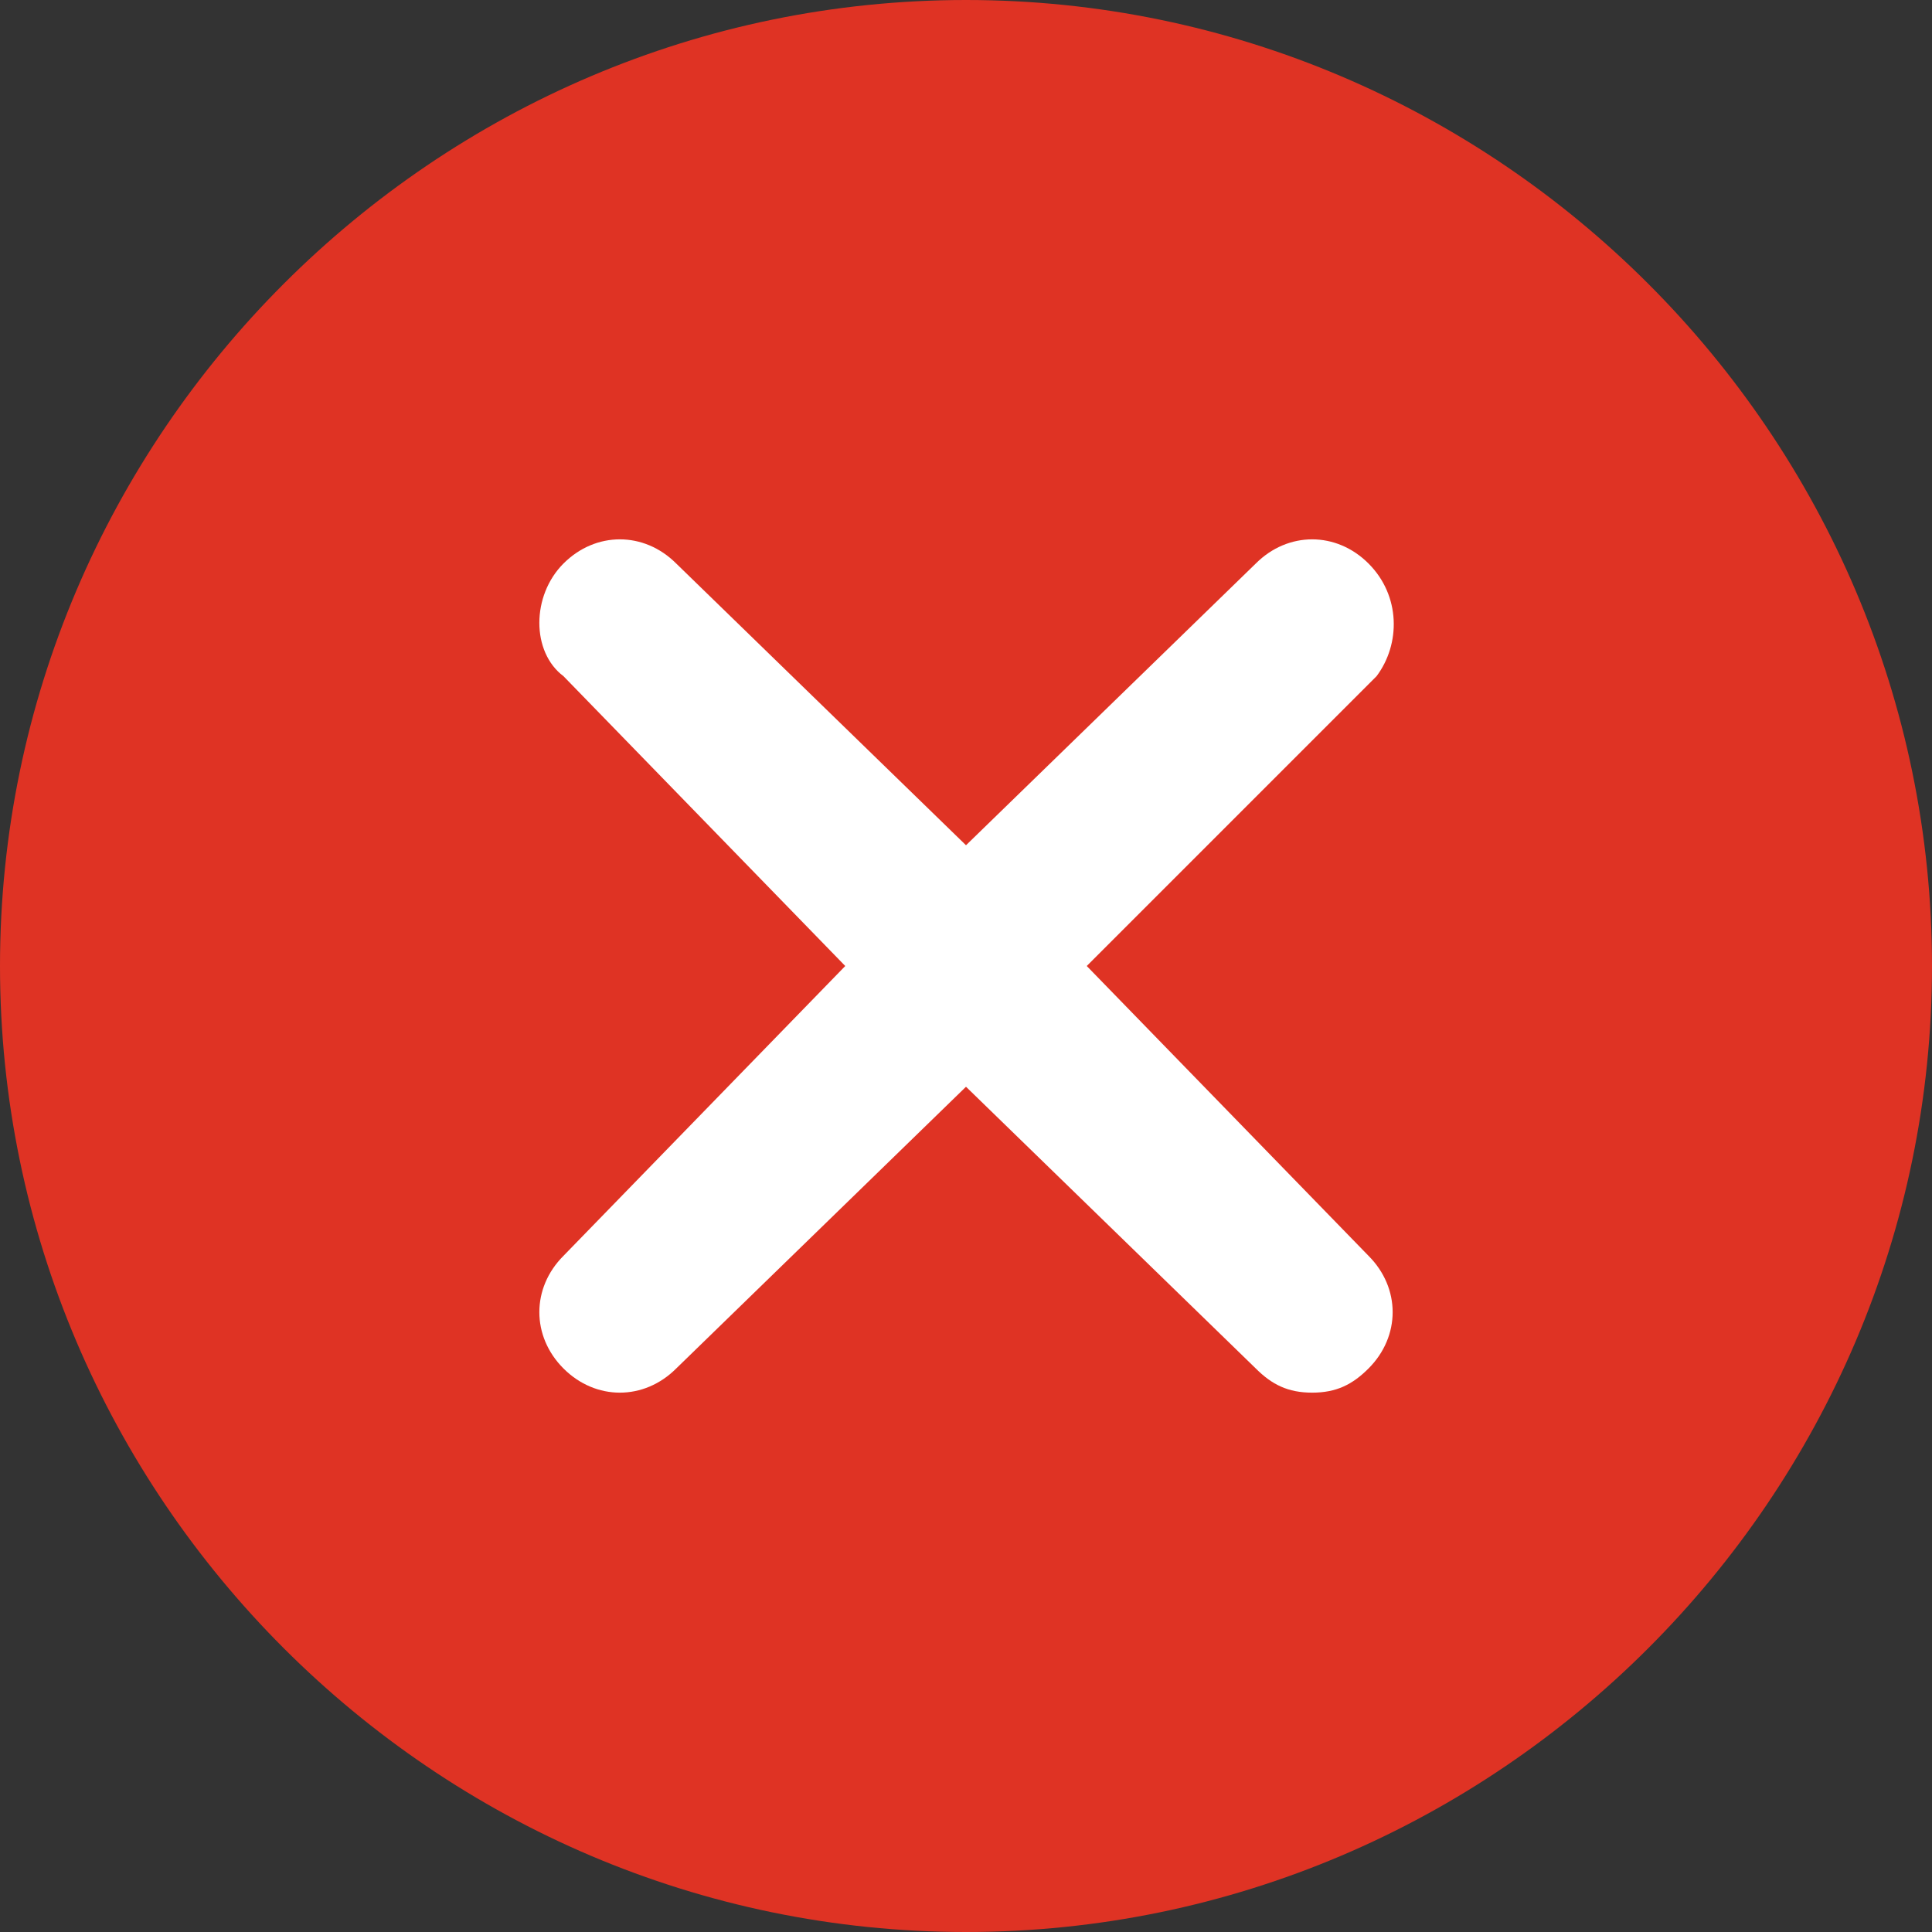<?xml version="1.0" encoding="utf-8"?>
<!-- Generator: Adobe Illustrator 21.0.2, SVG Export Plug-In . SVG Version: 6.00 Build 0)  -->
<!DOCTYPE svg PUBLIC "-//W3C//DTD SVG 1.1//EN" "http://www.w3.org/Graphics/SVG/1.1/DTD/svg11.dtd">
<svg version="1.1" id="Layer_1" xmlns="http://www.w3.org/2000/svg" xmlns:xlink="http://www.w3.org/1999/xlink" x="0px" y="0px"
	 viewBox="0 0 24 24" style="enable-background:new 0 0 24 24;" xml:space="preserve">
<rect x="0" y="0" width="24" height="24" fill="#333333" stroke="none"/>
<style type="text/css">
	.st0{fill:#DF3324;}
	.st1{fill:#FFFFFF;}
</style>
<g id="Layer_2">
	<g id="Admin">
		<path class="st0" d="M24,12c0,6.6-5.4,12-12,12S0,18.6,0,12S5.4,0,12,0S24,5.4,24,12"/>
		<path class="st1" d="M16.3,17.3c-0.3,0-0.5-0.1-0.7-0.3L12,13.5L8.4,17c-0.4,0.4-1,0.4-1.4,0s-0.4-1,0-1.4l3.5-3.6L7,8.4
			C6.6,8.1,6.6,7.4,7,7c0,0,0,0,0,0c0.4-0.4,1-0.4,1.4,0c0,0,0,0,0,0l3.6,3.5L15.6,7c0.4-0.4,1-0.4,1.4,0c0,0,0,0,0,0
			c0.4,0.4,0.4,1,0.1,1.4c0,0,0,0-0.1,0.1L13.5,12l3.5,3.6c0.4,0.4,0.4,1,0,1.4c0,0,0,0,0,0C16.8,17.2,16.6,17.3,16.3,17.3z"/>
	</g>
</g>
</svg>
